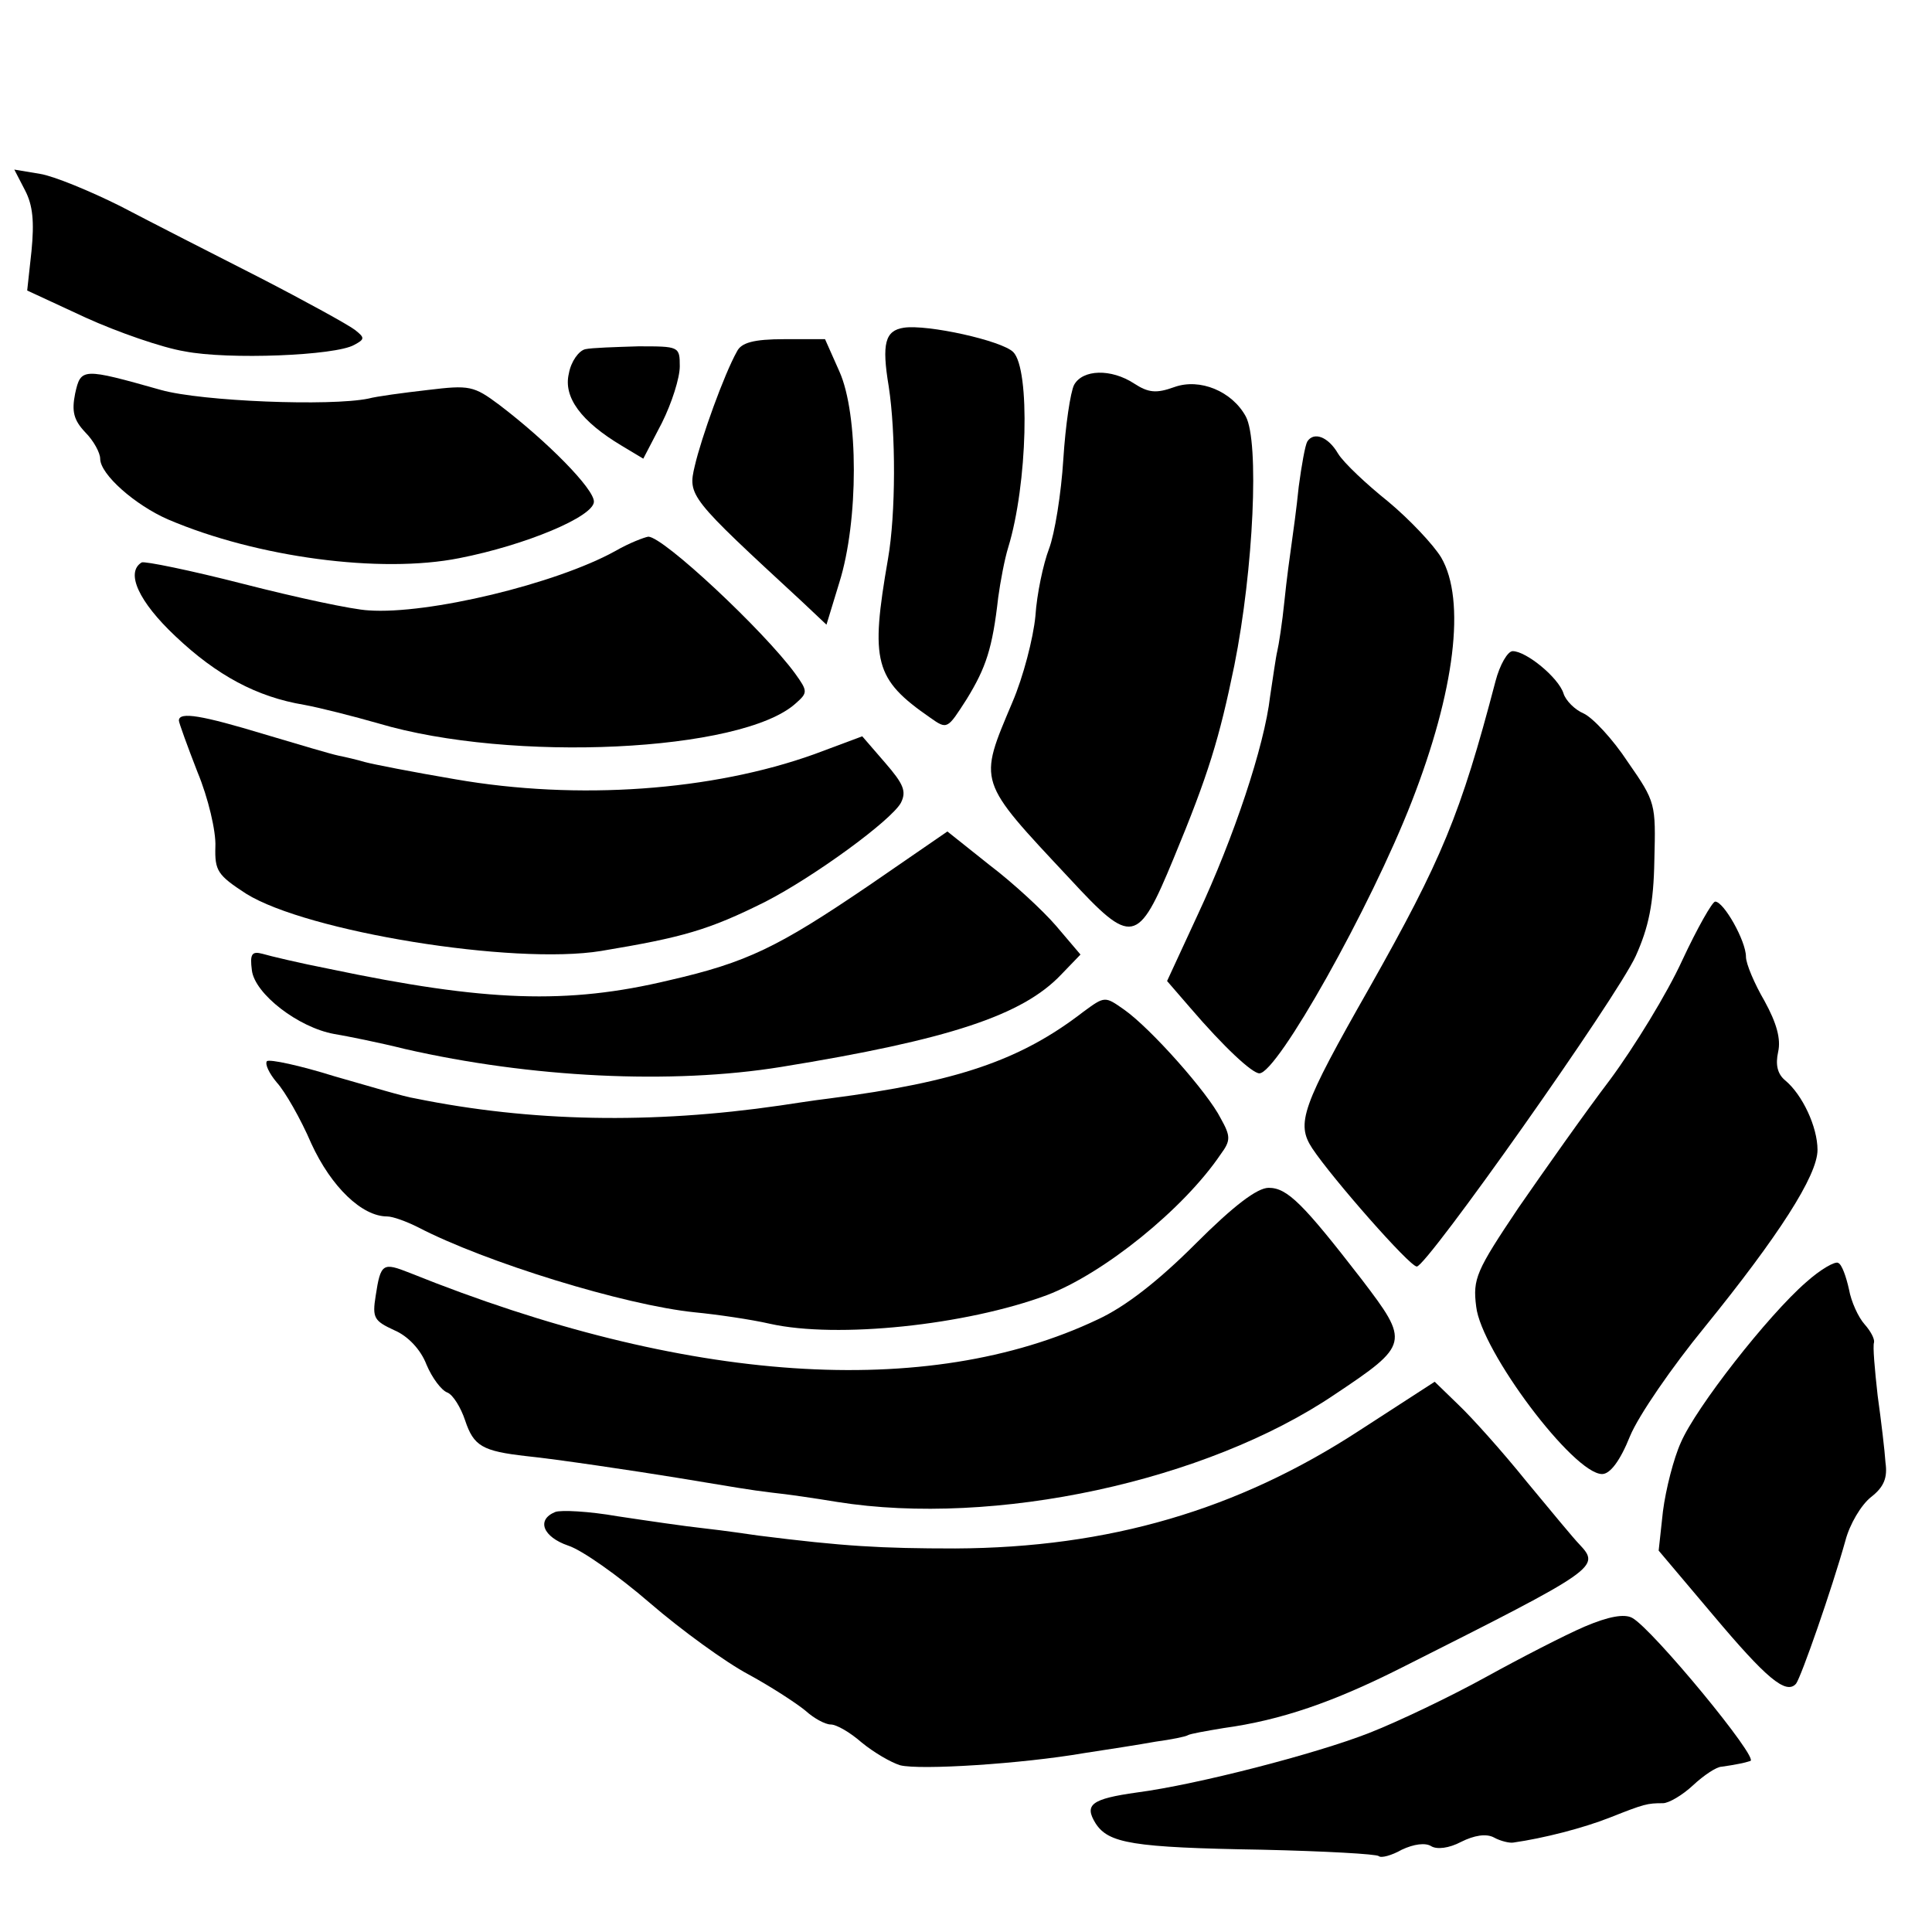 <?xml version="1.0" standalone="no"?>
<!DOCTYPE svg PUBLIC "-//W3C//DTD SVG 20010904//EN"
 "http://www.w3.org/TR/2001/REC-SVG-20010904/DTD/svg10.dtd">
<svg version="1.0" xmlns="http://www.w3.org/2000/svg"
 width="270pt" height="270pt" viewBox="0 0 270 270"
 preserveAspectRatio="xMidYMid meet">
<g transform="translate(0,270) scale(0.1,-0.1)"
fill="#000000" stroke="none">
<path d="M35 2434 c11 -21 13 -44 9 -85 l-6 -55 82 -38 c44 -20 107 -42 138
-47 61 -12 211 -6 237 9 15 8 15 10 1 21 -9 7 -69 40 -133 73 -65 33 -153 78
-195 100 -42 21 -93 42 -112 45 l-36 6 15 -29z"/>
<path d="M1263 2242 c-26 -4 -31 -22 -21 -82 10 -65 10 -178 -1 -241 -25 -144
-19 -168 59 -222 24 -17 24 -16 51 26 27 44 36 71 44 142 3 22 9 54 14 70 27
88 31 249 7 273 -16 16 -120 39 -153 34z"/>
<path d="M1030 2209 c-18 -32 -50 -121 -59 -160 -10 -42 -8 -44 149 -189 l35
-33 18 59 c27 86 27 235 0 295 l-20 45 -57 0 c-43 0 -60 -5 -66 -17z"/>
<path d="M818 2212 c-9 -2 -20 -17 -23 -34 -8 -33 17 -67 74 -101 l30 -18 26
50 c14 28 25 63 25 79 0 28 -1 28 -58 28 -32 -1 -65 -2 -74 -4z"/>
<path d="M105 2150 c-5 -25 -2 -37 14 -54 12 -12 21 -29 21 -37 0 -22 49 -65
95 -85 124 -53 297 -76 407 -54 92 18 188 58 188 79 0 18 -65 84 -132 135 -36
27 -42 28 -100 21 -35 -4 -72 -9 -83 -12 -53 -11 -233 -4 -290 12 -110 31
-112 31 -120 -5z"/>
<path d="M1501 2162 c-5 -10 -12 -56 -15 -104 -3 -48 -12 -104 -20 -125 -8
-21 -17 -63 -19 -94 -3 -31 -17 -85 -32 -120 -48 -114 -50 -108 80 -247 87
-94 95 -93 145 28 49 118 64 168 85 270 27 135 35 313 16 348 -19 35 -64 54
-100 41 -25 -9 -36 -8 -56 5 -32 21 -72 20 -84 -2z"/>
<path d="M1827 2083 c-3 -5 -8 -33 -12 -63 -3 -30 -8 -66 -10 -80 -2 -14 -7
-50 -10 -80 -3 -30 -8 -62 -10 -70 -2 -8 -6 -37 -10 -63 -8 -70 -51 -198 -101
-305 l-43 -93 32 -37 c48 -56 87 -92 97 -92 25 0 155 231 213 380 60 154 76
281 41 341 -11 18 -44 53 -74 78 -30 24 -62 54 -70 67 -14 24 -34 31 -43 17z"/>
<path d="M860 1930 c-83 -46 -262 -89 -345 -83 -22 1 -101 18 -175 37 -74 19
-138 32 -142 30 -23 -14 -4 -55 47 -103 58 -55 114 -85 180 -96 22 -4 69 -16
104 -26 185 -55 508 -40 583 28 17 15 17 17 -1 42 -44 60 -184 191 -205 191
-6 -1 -27 -9 -46 -20z"/>
<path d="M2090 1748 c-49 -187 -75 -249 -176 -428 -95 -167 -103 -190 -80
-225 28 -42 136 -165 146 -165 14 0 279 375 306 434 18 40 25 73 26 134 2 79
2 81 -37 137 -21 32 -49 62 -62 68 -12 5 -25 18 -28 28 -7 22 -52 59 -71 59
-7 0 -18 -19 -24 -42z"/>
<path d="M250 1693 c0 -3 12 -36 26 -72 15 -36 26 -83 25 -104 -1 -34 3 -40
43 -66 85 -53 373 -100 496 -80 114 19 150 29 230 69 68 35 175 113 189 138 8
16 4 26 -22 56 l-32 37 -67 -25 c-142 -51 -330 -65 -502 -35 -59 10 -115 21
-126 24 -10 3 -27 7 -37 9 -10 2 -57 16 -104 30 -86 26 -119 32 -119 19z"/>
<path d="M1215 1463 c-128 -87 -171 -108 -280 -133 -142 -34 -256 -30 -475 16
-41 8 -83 18 -93 21 -15 4 -18 0 -15 -23 4 -33 65 -80 115 -89 18 -3 63 -12
99 -21 175 -40 372 -50 526 -25 234 38 337 72 391 129 l27 28 -34 40 c-18 21
-60 60 -93 85 l-59 47 -109 -75z"/>
<path d="M2351 1358 c-21 -46 -67 -121 -101 -167 -35 -46 -92 -127 -128 -179
-59 -88 -64 -99 -59 -138 7 -62 136 -234 176 -234 11 0 25 18 39 53 12 29 59
97 104 152 103 127 158 212 158 248 0 32 -21 77 -45 97 -11 9 -14 22 -10 40 4
18 -2 40 -19 71 -14 24 -26 52 -26 62 0 22 -31 77 -43 77 -4 0 -25 -37 -46
-82z"/>
<path d="M1514 1286 c-88 -68 -177 -98 -354 -121 -25 -3 -56 -8 -70 -10 -179
-26 -348 -23 -510 10 -14 2 -64 17 -113 31 -48 15 -90 24 -94 21 -3 -4 3 -17
14 -30 11 -12 33 -50 48 -85 28 -61 71 -102 106 -102 8 0 27 -7 43 -15 94 -49
289 -109 387 -119 31 -3 79 -10 105 -16 94 -21 274 -2 387 40 79 30 191 120
243 197 14 19 14 25 0 50 -18 36 -98 126 -135 152 -27 19 -27 19 -57 -3z"/>
<path d="M1671 962 c-52 -52 -98 -88 -137 -106 -238 -113 -576 -90 -961 65
-38 15 -41 14 -48 -32 -5 -31 -2 -35 26 -48 19 -8 37 -27 45 -48 8 -19 21 -36
29 -39 8 -3 19 -21 25 -39 12 -36 24 -43 86 -50 40 -4 154 -21 209 -30 85 -14
101 -17 134 -21 20 -2 61 -8 91 -13 220 -35 516 29 695 150 105 70 105 73 38
161 -82 106 -104 128 -130 128 -16 0 -49 -25 -102 -78z"/>
<path d="M2524 908 c-53 -46 -154 -175 -175 -224 -10 -22 -21 -65 -25 -96 l-6
-55 76 -90 c74 -88 102 -112 116 -96 7 9 50 132 69 200 6 23 22 50 36 61 18
14 23 27 20 48 -1 16 -6 58 -11 94 -4 36 -7 69 -5 74 1 5 -5 16 -13 25 -9 10
-19 32 -22 49 -4 18 -10 35 -15 37 -4 3 -25 -9 -45 -27z"/>
<path d="M1900 701 c-170 -111 -350 -164 -565 -165 -104 0 -156 3 -275 18 -14
2 -48 7 -75 10 -28 3 -82 11 -122 17 -40 7 -79 9 -87 6 -27 -11 -17 -35 18
-47 19 -6 70 -42 114 -80 44 -38 106 -83 138 -100 33 -18 68 -41 80 -51 11
-10 27 -19 35 -19 8 0 27 -11 43 -25 17 -14 41 -28 54 -32 28 -7 170 2 257 17
33 5 78 12 100 16 22 3 42 7 45 9 3 2 26 6 50 10 80 11 153 36 250 85 274 138
277 140 247 172 -7 7 -40 47 -74 88 -33 41 -76 89 -95 107 l-33 32 -105 -68z"/>
<path d="M2215 427 c-28 -12 -90 -44 -139 -71 -49 -27 -122 -62 -163 -78 -74
-29 -240 -72 -324 -83 -64 -9 -74 -17 -58 -43 18 -28 51 -34 233 -37 87 -2
160 -6 163 -9 3 -3 18 1 32 9 17 8 33 10 41 5 8 -5 25 -3 42 6 18 9 35 12 46
6 9 -5 22 -8 27 -7 42 6 97 20 135 35 48 19 52 20 74 20 8 0 27 11 42 25 15
14 33 26 40 26 8 1 19 3 24 4 6 1 13 3 16 4 14 2 -137 185 -165 200 -11 6 -33
2 -66 -12z"/>
</g>
</svg>
